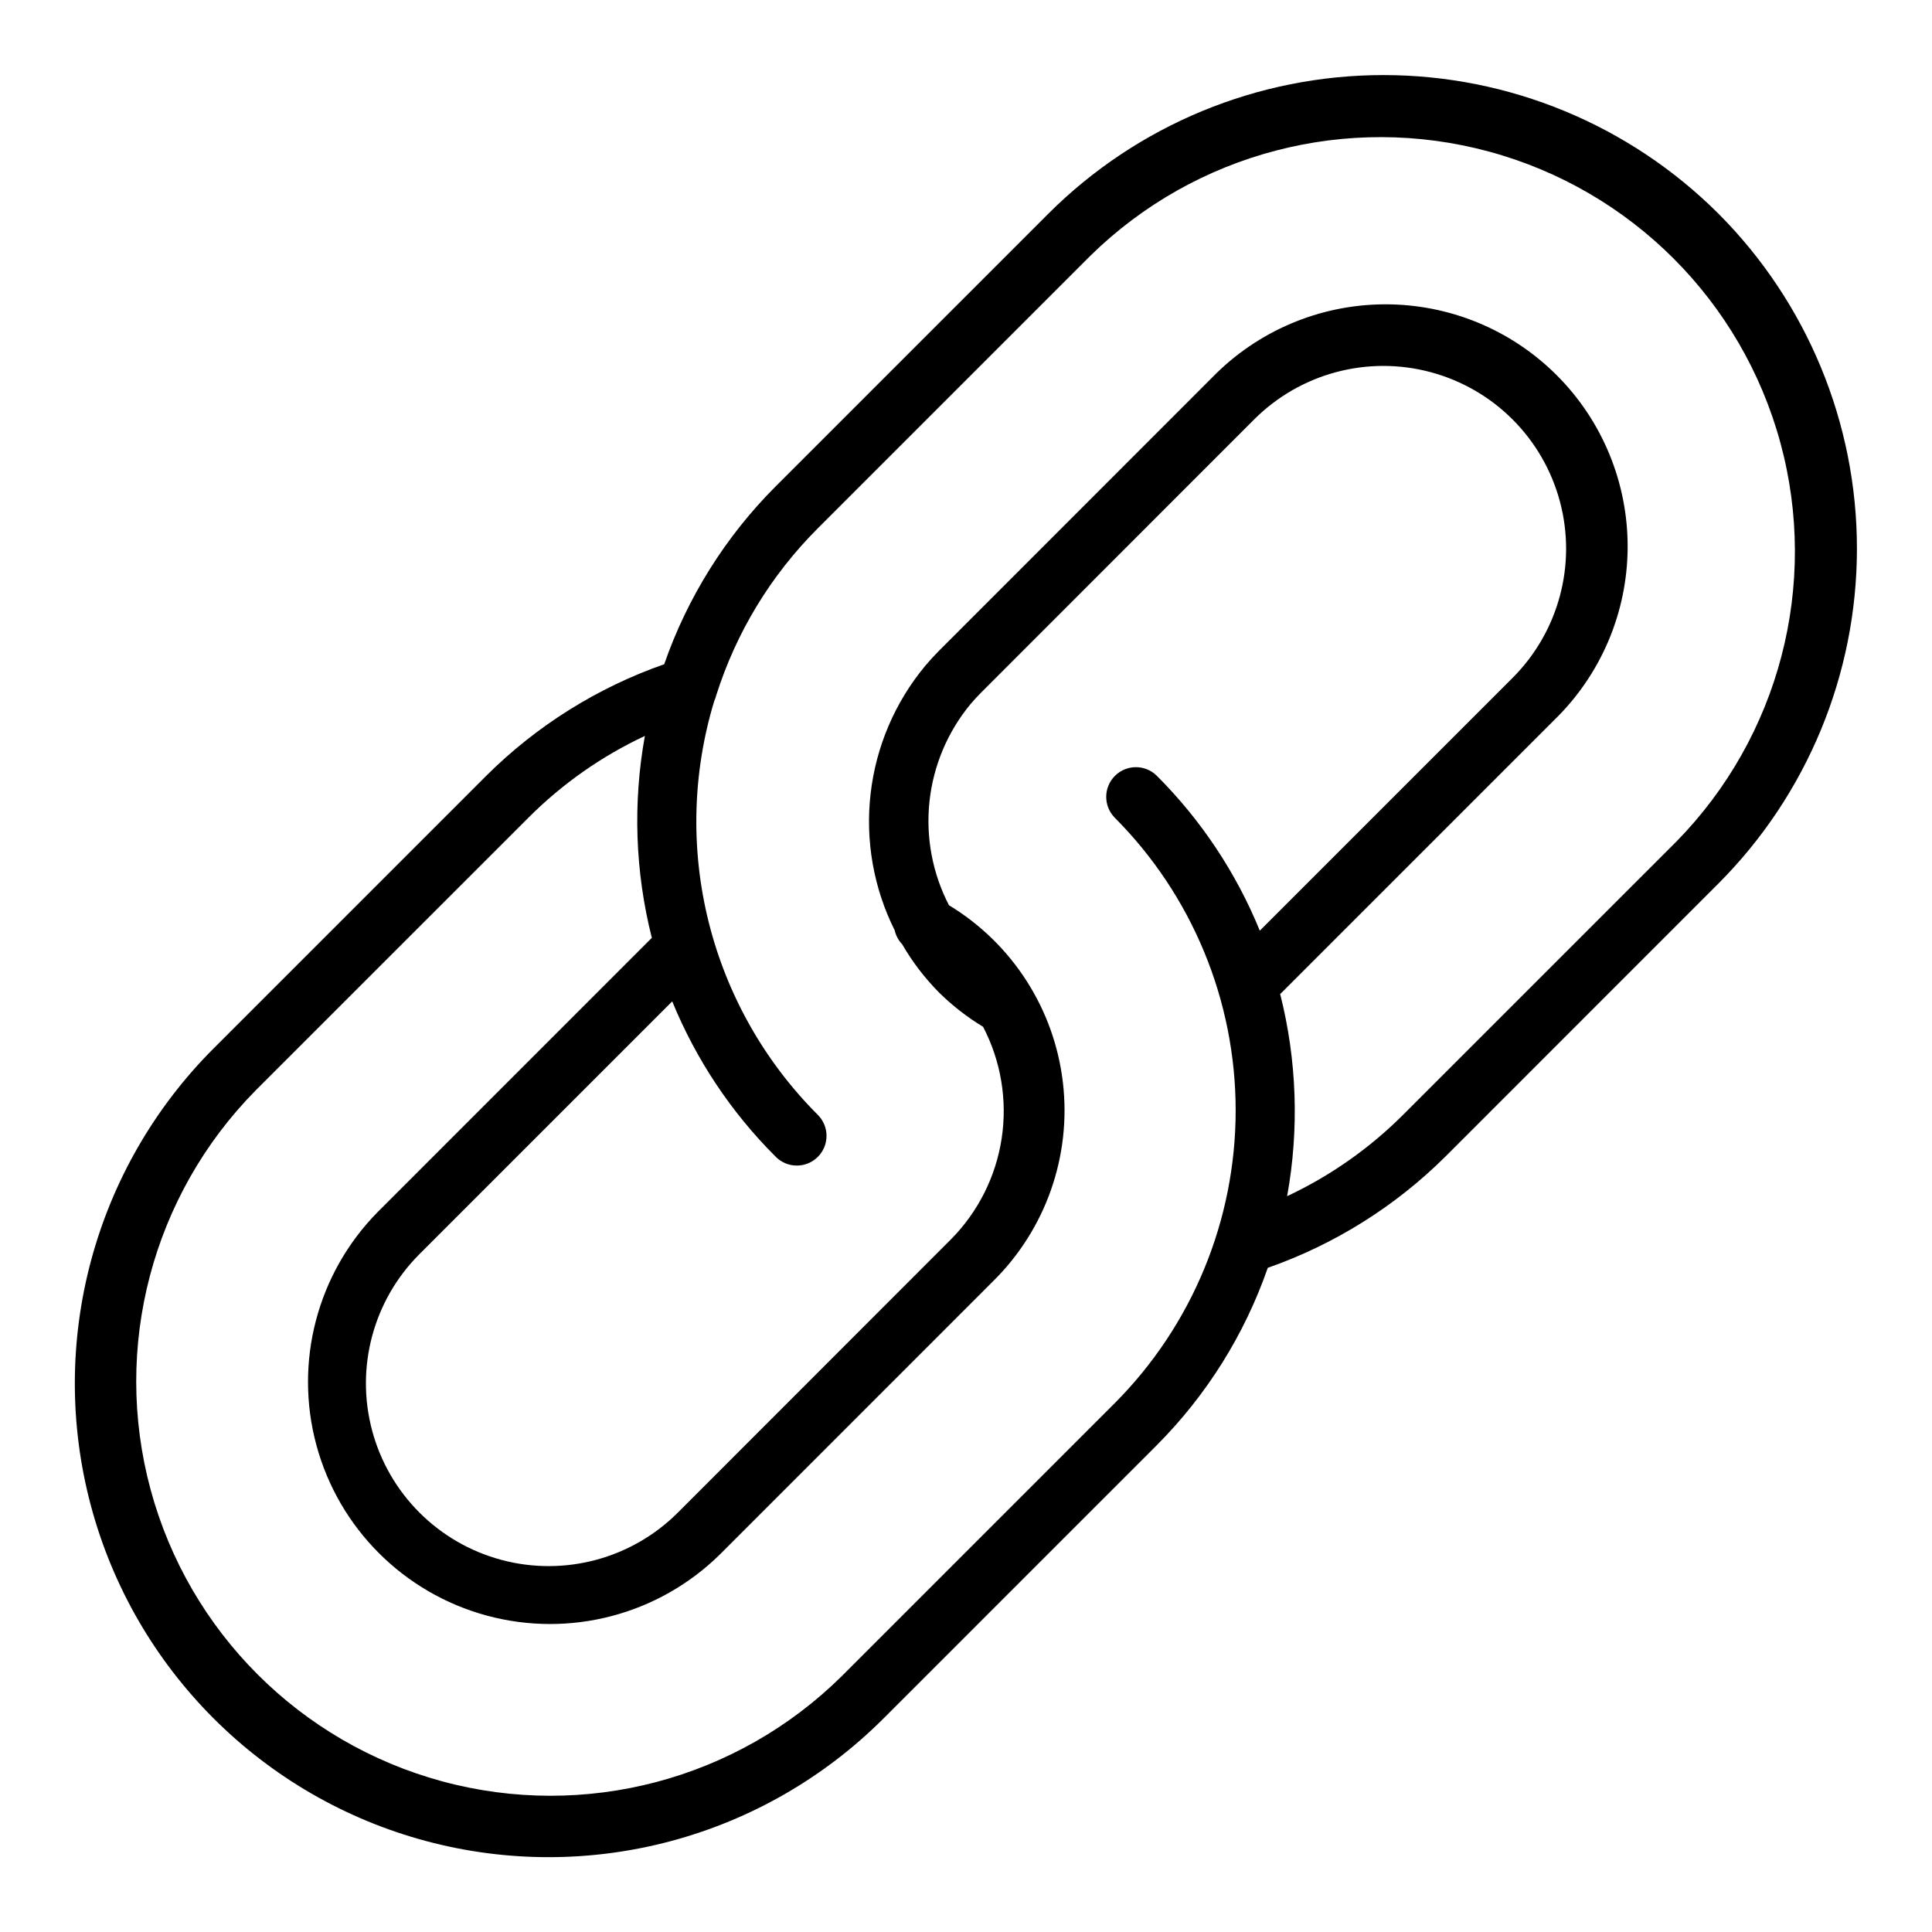 <?xml version="1.0" encoding="UTF-8"?>
<!-- Uploaded to: SVG Repo, www.svgrepo.com, Generator: SVG Repo Mixer Tools -->
<svg fill="#000000" width="800px" height="800px" version="1.1" viewBox="144 144 512 512" xmlns="http://www.w3.org/2000/svg">
 <path d="m599.39 200.61c-23.562-23.512-55.488-36.715-88.773-36.715-33.285 0-65.211 13.203-88.773 36.715l-72.352 72.352c-13.242 13.27-23.316 29.359-29.473 47.066-17.688 6.195-33.762 16.262-47.059 29.465l-72.352 72.352c-31.719 31.715-44.102 77.941-32.496 121.27 11.609 43.324 45.449 77.164 88.773 88.773 43.324 11.609 89.551-0.777 121.27-32.492l72.352-72.352c13.238-13.27 23.309-29.352 29.465-47.055 17.691-6.195 33.77-16.27 47.07-29.48l72.352-72.359c23.508-23.559 36.711-55.484 36.711-88.77 0-33.281-13.203-65.207-36.711-88.766zm-160.03 315.3-72.352 72.352c-27.801 27.426-68.074 38.02-105.77 27.824-37.695-10.191-67.141-39.641-77.332-77.34-10.188-37.695 0.41-77.969 27.836-105.77l72.352-72.336c8.938-8.938 19.359-16.254 30.805-21.613-3.215 17.77-2.586 36.023 1.848 53.527-0.125 0.117-0.25 0.219-0.371 0.348l-72.348 72.359c-15.977 16.25-22.129 39.754-16.168 61.75 5.961 21.992 23.141 39.172 45.137 45.133 21.992 5.961 45.496-0.191 61.746-16.164l72.344-72.355c14.004-13.754 20.871-33.211 18.598-52.707-2.269-19.5-13.418-36.859-30.207-47.031-4.375-8.457-6.168-18.02-5.156-27.488 1.016-9.473 4.789-18.438 10.855-25.781 0.898-1.062 1.852-2.102 2.852-3.102l72.332-72.359c12.234-12.234 30.066-17.012 46.777-12.531 16.715 4.477 29.766 17.531 34.246 34.242 4.477 16.711-0.301 34.543-12.535 46.777l-66.992 66.992v-0.004c-6.285-15.387-15.582-29.363-27.348-41.105-3.082-2.988-7.992-2.953-11.035 0.078-3.039 3.035-3.09 7.945-0.109 11.035 20.555 20.609 32.098 48.527 32.098 77.637 0 29.105-11.543 57.023-32.098 77.633zm148.9-148.89-72.352 72.344c-8.934 8.941-19.359 16.262-30.805 21.633 3.223-17.785 2.594-36.059-1.848-53.578 0.117-0.117 0.25-0.219 0.371-0.34l72.352-72.352c12.281-11.977 19.254-28.371 19.363-45.523 0.105-17.156-6.66-33.637-18.789-45.766-12.133-12.133-28.613-18.898-45.77-18.789-17.152 0.109-33.551 7.086-45.523 19.371l-72.344 72.367c-1.316 1.324-2.566 2.688-3.746 4.094-8 9.637-13.02 21.395-14.449 33.84-1.434 12.441 0.785 25.031 6.387 36.234 0.309 1.387 0.992 2.66 1.977 3.684 2.711 4.688 6.016 9.004 9.832 12.848 3.512 3.449 7.41 6.477 11.617 9.031 4.734 9.09 6.457 19.445 4.918 29.578-1.539 10.133-6.262 19.512-13.48 26.785l-72.328 72.367c-12.234 12.234-30.066 17.012-46.777 12.535-16.711-4.481-29.766-17.531-34.242-34.246-4.481-16.711 0.297-34.543 12.531-46.777l66.992-66.992v0.004c6.289 15.387 15.586 29.359 27.348 41.105 1.465 1.523 3.477 2.391 5.59 2.41 2.109 0.023 4.144-0.805 5.637-2.297 1.496-1.488 2.328-3.519 2.312-5.629-0.012-2.113-0.875-4.129-2.394-5.598-14.051-14.078-24.016-31.707-28.836-51.004-4.82-19.301-4.309-39.543 1.473-58.574 0.227-0.477 0.398-0.973 0.52-1.48 5.273-16.676 14.48-31.84 26.844-44.211l72.352-72.352c27.828-27.281 68.031-37.773 105.64-27.562 37.609 10.211 66.988 39.59 77.199 77.199 10.207 37.613-0.285 77.816-27.57 105.64z"/>
</svg>